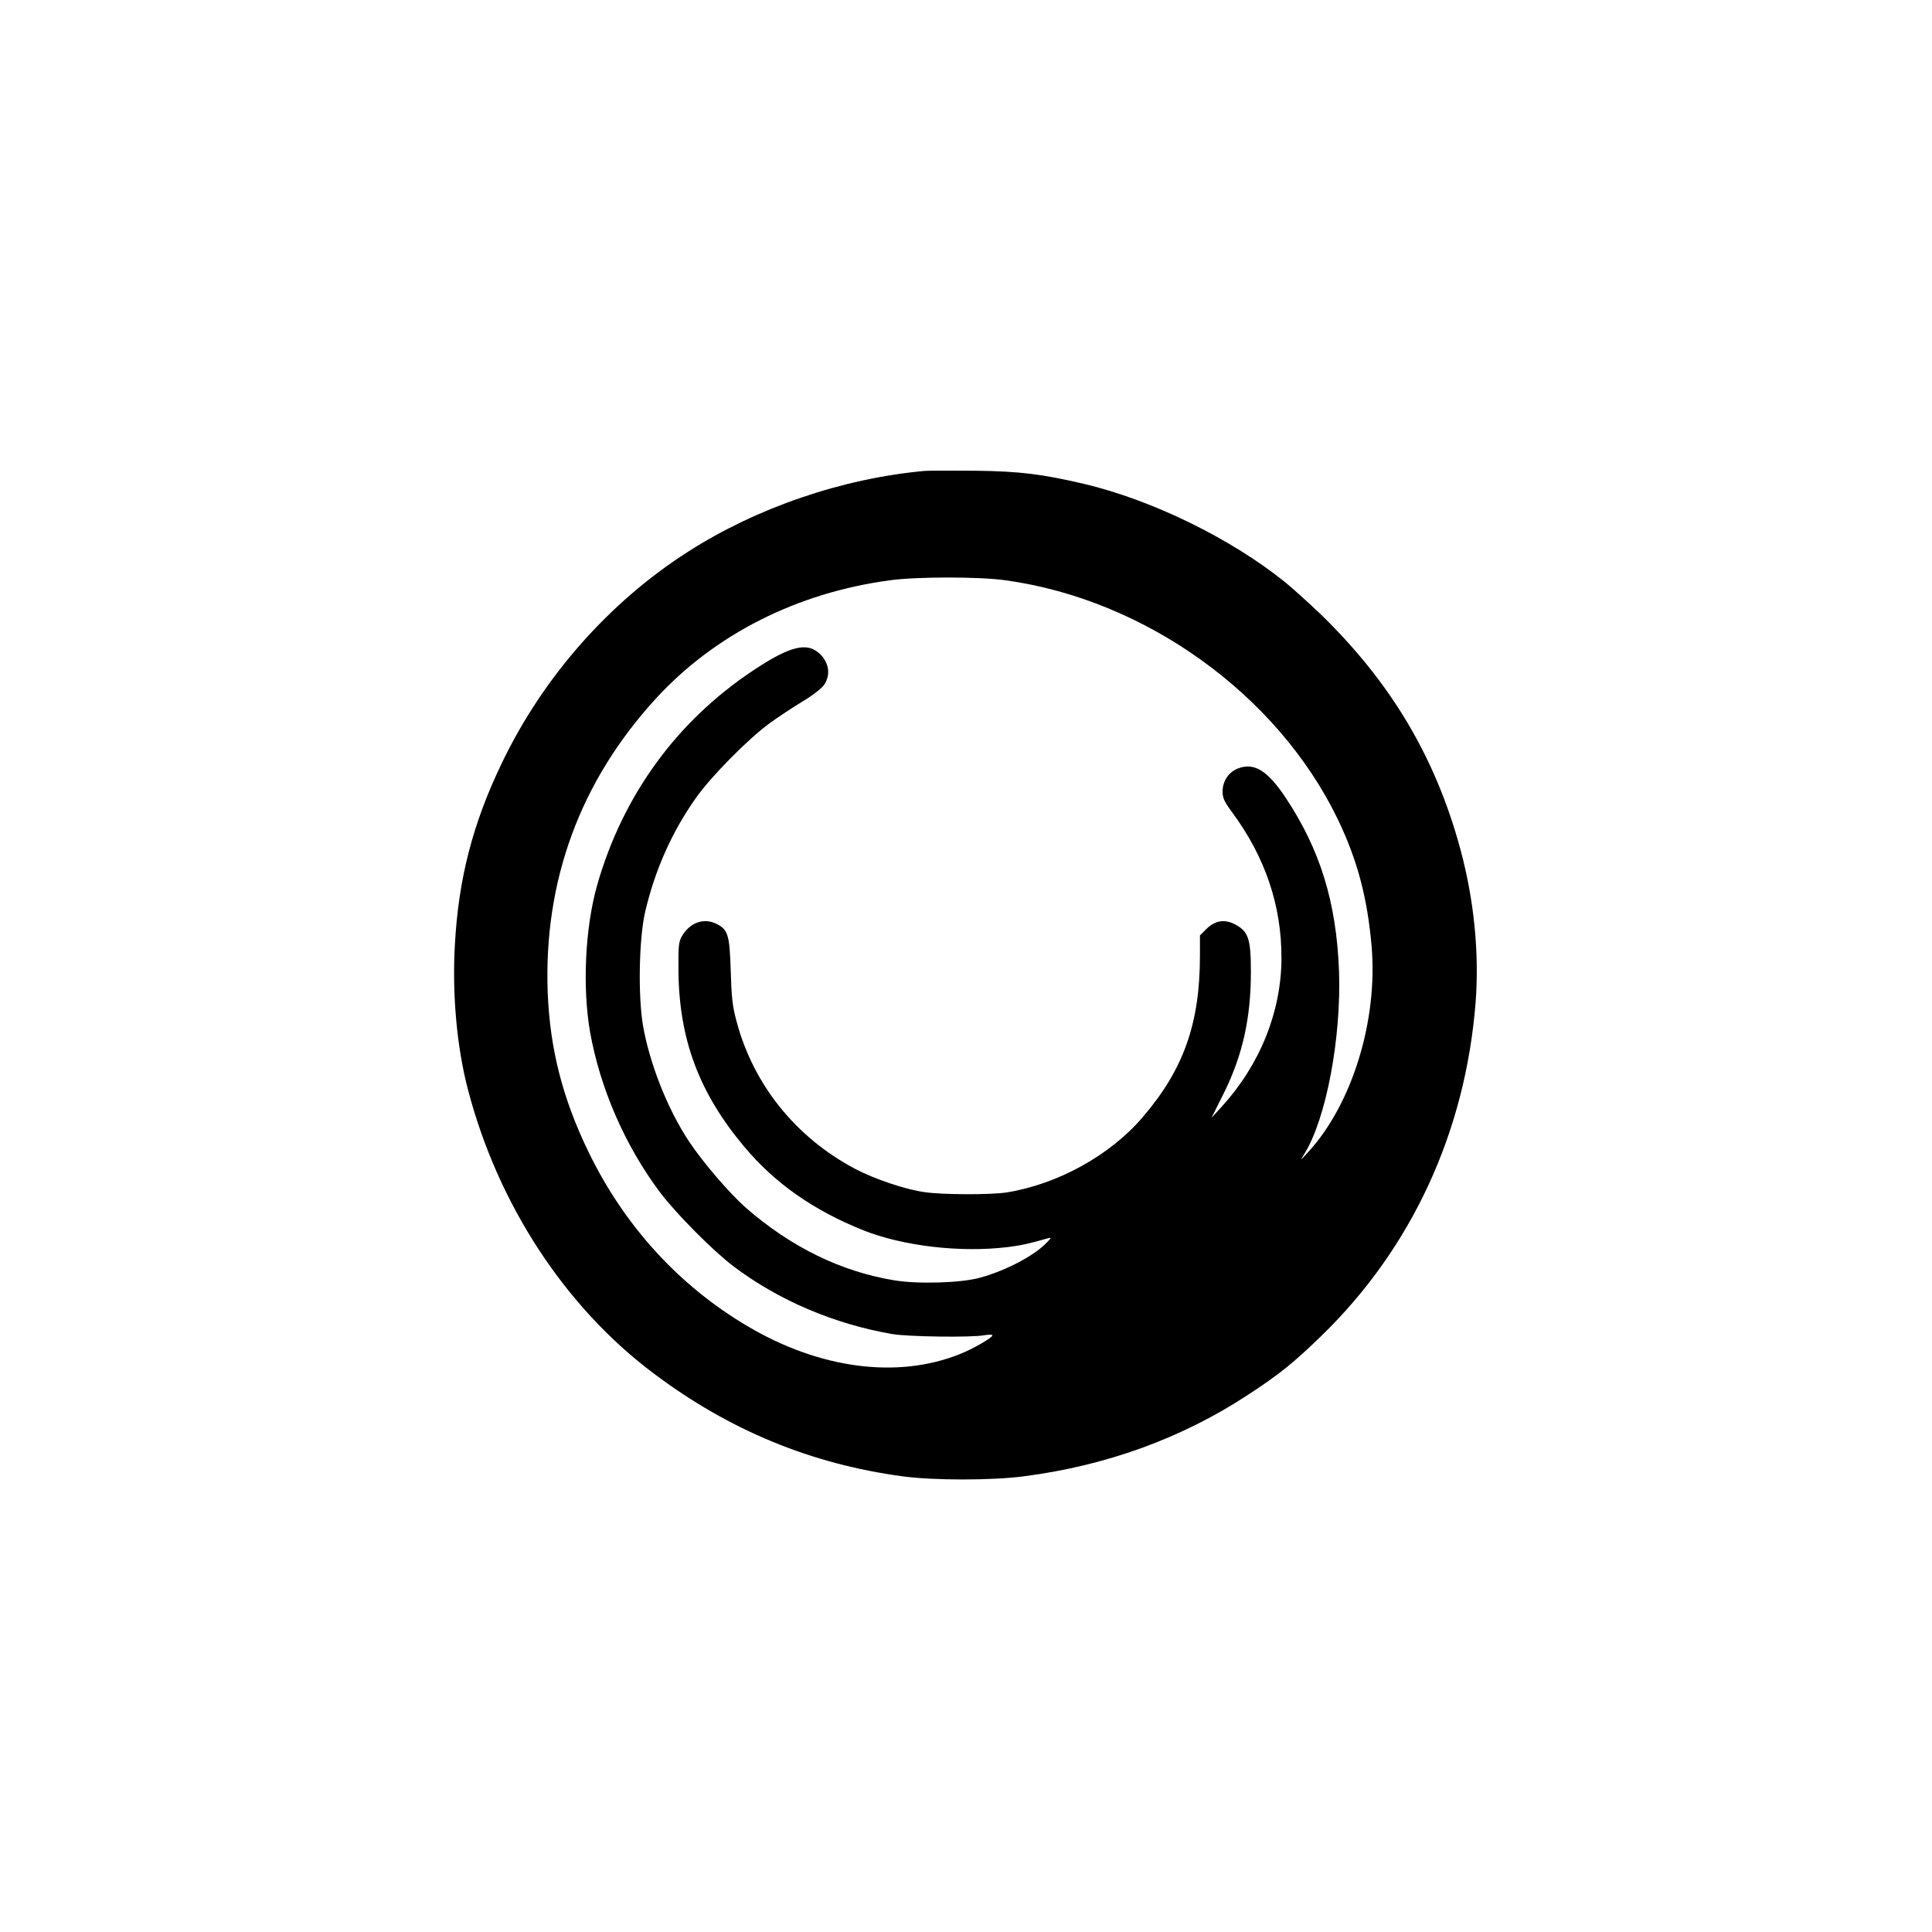 <?xml version="1.0" standalone="no"?>
<!DOCTYPE svg PUBLIC "-//W3C//DTD SVG 20010904//EN"
 "http://www.w3.org/TR/2001/REC-SVG-20010904/DTD/svg10.dtd">
<svg version="1.0" xmlns="http://www.w3.org/2000/svg"
 width="1024pt" height="1024pt" viewBox="0 0 1024 1024"
 preserveAspectRatio="xMidYMid meet">

<g transform="translate(0,1024) scale(0.1,-0.1)"
fill="#000000" stroke="none">
<path d="M4900 7744 c-437 -40 -889 -195 -1253 -428 -419 -268 -767 -663 -986
-1118 -155 -321 -231 -615 -250 -965 -15 -262 10 -541 69 -767 158 -607 514
-1153 984 -1505 401 -302 836 -481 1321 -546 163 -22 471 -22 640 0 436 56
837 201 1188 431 167 109 246 173 391 314 478 464 763 1080 817 1767 20 261
-8 544 -81 813 -132 488 -371 888 -747 1251 -60 57 -143 132 -185 166 -288
231 -703 433 -1061 518 -223 52 -339 67 -577 70 -124 1 -245 1 -270 -1z m432
-580 c741 -103 1439 -606 1758 -1265 105 -218 158 -420 180 -677 33 -393 -104
-834 -335 -1087 -45 -49 -46 -49 -21 -10 115 186 196 615 183 970 -14 364
-100 642 -284 919 -94 140 -163 184 -246 155 -53 -18 -87 -67 -87 -124 0 -35
9 -54 51 -111 175 -237 262 -494 261 -774 -1 -283 -114 -563 -316 -785 l-55
-60 65 130 c100 201 144 399 144 643 0 175 -13 215 -83 252 -56 30 -107 22
-154 -25 l-33 -33 0 -106 c0 -360 -86 -604 -304 -858 -172 -201 -448 -354
-719 -398 -82 -13 -335 -13 -434 1 -103 14 -267 69 -373 125 -314 167 -539
448 -627 784 -21 77 -26 127 -30 265 -6 192 -14 219 -79 250 -66 31 -138 4
-179 -66 -18 -30 -20 -51 -19 -184 3 -363 109 -647 348 -932 163 -195 368
-338 632 -444 213 -84 514 -119 764 -89 74 9 112 18 215 47 18 5 18 3 -4 -20
-65 -70 -215 -150 -356 -189 -100 -28 -329 -35 -455 -14 -282 46 -549 177
-786 384 -88 78 -226 238 -302 352 -113 170 -209 412 -244 615 -27 159 -21
459 11 600 52 223 142 425 269 605 80 114 276 312 389 395 45 33 124 85 175
116 54 32 103 70 116 89 41 60 22 137 -44 181 -64 42 -156 13 -334 -106 -404
-269 -688 -660 -824 -1133 -65 -228 -80 -545 -38 -785 54 -298 185 -599 369
-845 85 -113 281 -311 391 -394 238 -180 534 -306 842 -359 82 -14 419 -19
488 -6 23 4 42 4 42 -1 0 -12 -102 -71 -170 -98 -331 -134 -745 -80 -1128 147
-363 214 -653 532 -843 924 -137 283 -204 544 -216 845 -22 591 172 1120 574
1558 311 339 747 560 1238 626 143 20 478 20 617 0z"/>
</g>
</svg>
